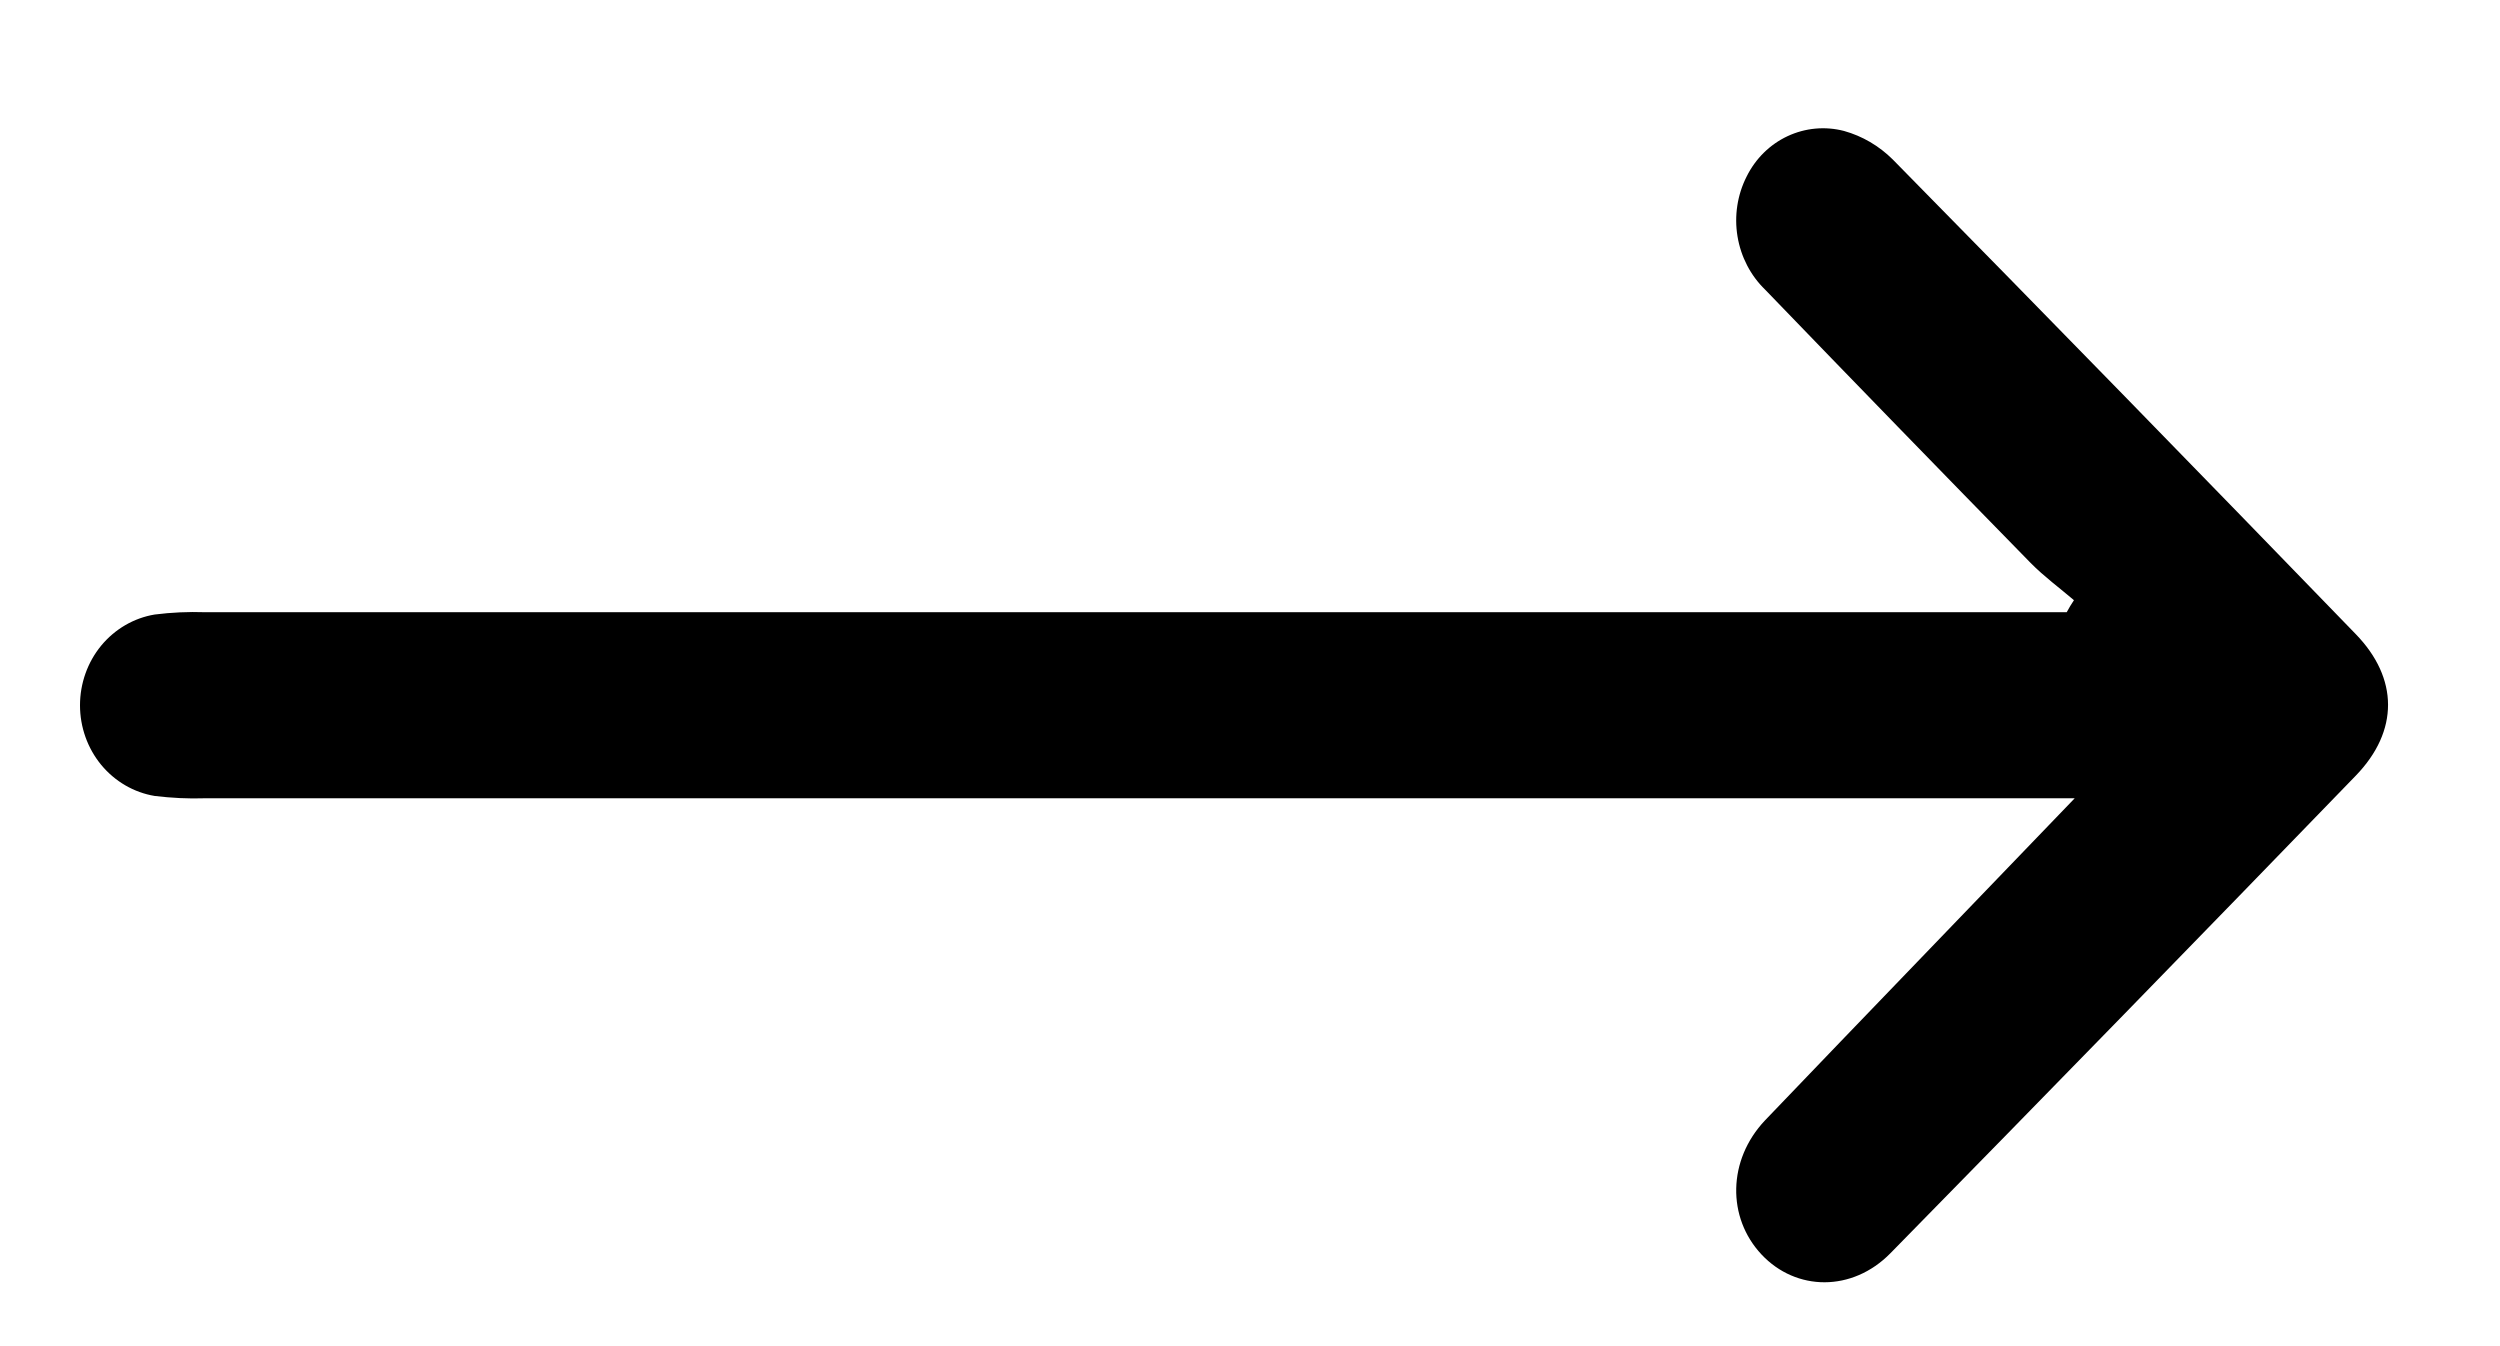 <svg width="26" height="14" viewBox="0 0 26 14" fill="none" xmlns="http://www.w3.org/2000/svg">
<g clip-path="url(#clip0_537_8225)">
<path d="M21.577 8.302H21.026C14.729 8.302 8.431 8.302 2.133 8.302C1.958 8.308 1.783 8.299 1.609 8.278C1.392 8.242 1.195 8.127 1.052 7.954C0.91 7.781 0.832 7.562 0.832 7.335C0.832 7.108 0.91 6.888 1.052 6.715C1.195 6.542 1.392 6.427 1.609 6.391C1.783 6.369 1.958 6.361 2.133 6.367H21.494C21.517 6.325 21.541 6.283 21.569 6.242C21.419 6.114 21.259 5.997 21.119 5.855C20.195 4.911 19.275 3.964 18.358 3.013C18.206 2.866 18.105 2.671 18.07 2.458C18.035 2.246 18.068 2.027 18.165 1.836C18.257 1.65 18.407 1.502 18.591 1.416C18.775 1.33 18.982 1.311 19.178 1.362C19.368 1.415 19.542 1.517 19.684 1.658C21.296 3.297 22.901 4.943 24.5 6.595C24.945 7.054 24.95 7.602 24.5 8.067C22.892 9.729 21.279 11.384 19.66 13.034C19.263 13.438 18.68 13.43 18.32 13.047C17.96 12.663 17.966 12.065 18.356 11.652C19.399 10.562 20.45 9.476 21.577 8.302Z" fill="black"/>
</g>
<defs>
<clipPath id="clip0_537_8225">
<rect width="25" height="13" fill="white" transform="translate(0.25 0.5)"/>
</clipPath>
</defs>
</svg>
